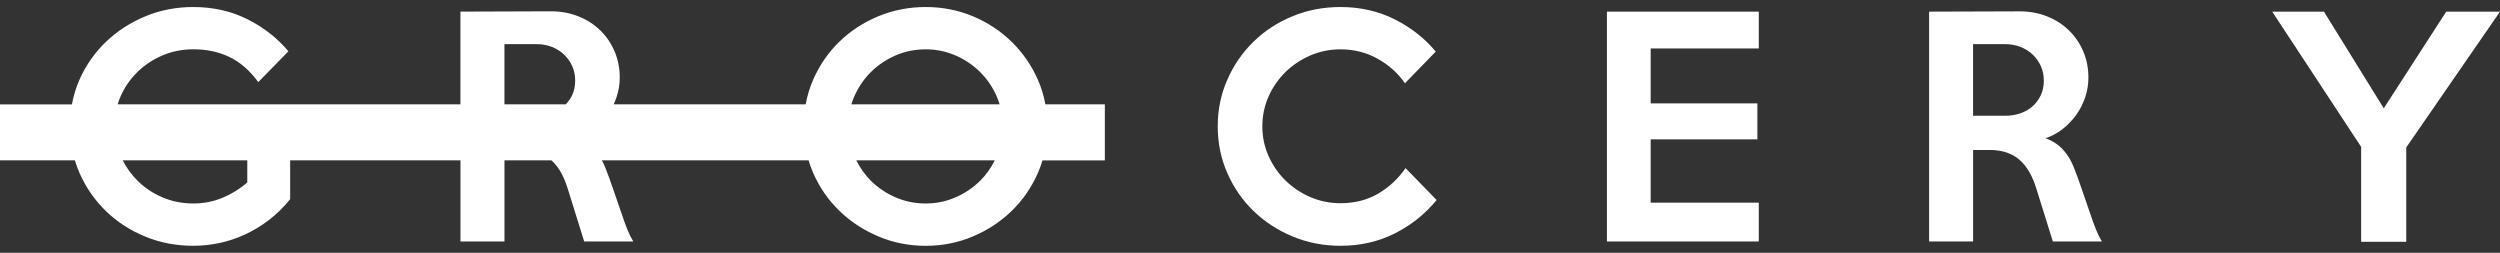 <svg xmlns="http://www.w3.org/2000/svg" fill="none" viewBox="0 0 178 18" height="18" width="178">
<rect x="0" y="0" width="178" height="18" fill="#333333" stroke="none"/>
<g clip-path="url(#clip0_1144_16928)">
<path fill="white" d="M102.287 14.243C101.469 15.24 100.475 16.033 99.309 16.619C98.143 17.206 96.854 17.5 95.448 17.5C94.234 17.5 93.094 17.279 92.029 16.834C90.964 16.392 90.038 15.786 89.248 15.021C88.46 14.256 87.839 13.358 87.386 12.327C86.931 11.296 86.703 10.188 86.703 8.998C86.703 7.808 86.931 6.702 87.386 5.67C87.839 4.639 88.46 3.739 89.248 2.968C90.038 2.197 90.964 1.593 92.029 1.155C93.092 0.717 94.232 0.5 95.448 0.5C96.854 0.5 98.143 0.794 99.309 1.381C100.475 1.969 101.448 2.732 102.225 3.675L100.034 5.928C99.53 5.206 98.877 4.62 98.08 4.178C97.281 3.735 96.405 3.512 95.448 3.512C94.683 3.512 93.964 3.66 93.287 3.952C92.613 4.246 92.022 4.642 91.516 5.14C91.011 5.638 90.612 6.218 90.317 6.88C90.025 7.544 89.879 8.248 89.879 9C89.879 9.752 90.025 10.437 90.317 11.101C90.609 11.762 91.011 12.342 91.516 12.841C92.02 13.339 92.613 13.736 93.287 14.029C93.964 14.323 94.683 14.469 95.448 14.469C96.457 14.469 97.352 14.239 98.132 13.782C98.909 13.324 99.558 12.72 100.075 11.969L102.287 14.241V14.243Z"></path>
<path fill="white" d="M125.226 17.193H114.414V0.829H125.226V3.45H117.528V7.361H125.126V9.922H117.528V14.429H125.226V17.193Z"></path>
<path fill="white" d="M149.656 17.193H146.163L144.999 13.464C144.876 13.054 144.722 12.68 144.539 12.339C144.357 11.997 144.133 11.703 143.876 11.458C143.618 11.213 143.306 11.022 142.946 10.884C142.585 10.749 142.16 10.678 141.67 10.678H140.485V17.191H137.352V0.829L143.811 0.808C144.505 0.808 145.153 0.928 145.752 1.166C146.352 1.405 146.869 1.738 147.305 2.161C147.743 2.584 148.082 3.082 148.327 3.656C148.572 4.23 148.694 4.85 148.694 5.521C148.694 6 148.619 6.464 148.471 6.912C148.321 7.364 148.11 7.78 147.84 8.163C147.567 8.545 147.247 8.882 146.873 9.177C146.5 9.471 146.09 9.692 145.643 9.842C146.158 10.034 146.579 10.311 146.903 10.672C147.23 11.033 147.488 11.466 147.677 11.971C147.771 12.203 147.859 12.435 147.943 12.667C148.022 12.899 148.108 13.142 148.196 13.393C148.284 13.645 148.379 13.92 148.48 14.212C148.583 14.506 148.694 14.83 148.815 15.185C148.965 15.636 149.105 16.023 149.236 16.343C149.364 16.663 149.504 16.946 149.654 17.191L149.656 17.193ZM145.52 5.744C145.52 5.362 145.447 5.014 145.304 4.698C145.162 4.384 144.969 4.111 144.719 3.879C144.475 3.647 144.183 3.467 143.85 3.336C143.515 3.207 143.156 3.143 142.776 3.143H140.483V8.242H142.776C143.158 8.242 143.517 8.184 143.85 8.068C144.185 7.952 144.475 7.785 144.719 7.568C144.966 7.349 145.16 7.086 145.304 6.779C145.447 6.472 145.52 6.128 145.52 5.746V5.744Z"></path>
<path fill="white" d="M177.999 0.829L171.325 10.498V17.215H168.112V10.455L161.781 0.829H165.466L169.725 7.712L174.17 0.829H177.999Z"></path>
<path fill="white" d="M78.663 7.43H74.433C74.319 6.822 74.145 6.233 73.894 5.67C73.439 4.639 72.814 3.739 72.023 2.968C71.231 2.197 70.312 1.593 69.262 1.155C68.214 0.719 67.093 0.5 65.907 0.5C64.722 0.5 63.601 0.719 62.544 1.155C61.488 1.593 60.562 2.193 59.774 2.957C58.982 3.722 58.359 4.624 57.902 5.66C57.653 6.227 57.477 6.818 57.363 7.43H43.692C43.772 7.262 43.842 7.088 43.9 6.91C44.051 6.459 44.126 5.995 44.126 5.518C44.126 4.85 44.001 4.229 43.756 3.653C43.512 3.08 43.17 2.582 42.736 2.158C42.298 1.735 41.783 1.404 41.182 1.164C40.583 0.925 39.934 0.805 39.24 0.805L32.783 0.827V7.43H8.377C8.437 7.236 8.504 7.045 8.588 6.858C8.88 6.197 9.281 5.617 9.795 5.118C10.306 4.62 10.903 4.227 11.583 3.939C12.266 3.653 12.994 3.509 13.77 3.509C14.71 3.509 15.563 3.69 16.325 4.053C17.087 4.414 17.777 5.011 18.389 5.844L20.536 3.653C19.731 2.697 18.752 1.933 17.596 1.359C16.445 0.786 15.165 0.5 13.759 0.5C12.543 0.5 11.403 0.721 10.338 1.166C9.273 1.611 8.341 2.214 7.542 2.979C6.745 3.744 6.116 4.642 5.659 5.673C5.407 6.238 5.233 6.824 5.12 7.432H0V11.417H5.332C5.427 11.73 5.536 12.04 5.671 12.34C6.135 13.378 6.764 14.278 7.555 15.043C8.347 15.807 9.275 16.409 10.34 16.845C11.403 17.283 12.543 17.5 13.759 17.5C14.373 17.5 14.989 17.436 15.612 17.305C16.233 17.176 16.84 16.974 17.435 16.701C18.028 16.428 18.597 16.084 19.145 15.668C19.69 15.251 20.195 14.757 20.659 14.183V11.417H32.785V17.193H35.918V11.417H39.255C39.273 11.432 39.292 11.442 39.309 11.457C39.567 11.704 39.788 11.997 39.973 12.338C40.155 12.68 40.308 13.056 40.432 13.464L41.594 17.191H45.09C44.94 16.946 44.8 16.662 44.669 16.342C44.538 16.022 44.398 15.636 44.25 15.184C44.126 14.83 44.016 14.506 43.915 14.211C43.812 13.919 43.718 13.646 43.63 13.393C43.544 13.139 43.456 12.899 43.376 12.667C43.295 12.435 43.207 12.203 43.112 11.971C43.039 11.775 42.951 11.593 42.857 11.417H57.571C57.666 11.726 57.773 12.033 57.904 12.329C58.359 13.361 58.984 14.258 59.776 15.023C60.567 15.788 61.49 16.392 62.547 16.836C63.603 17.281 64.726 17.502 65.909 17.502C67.093 17.502 68.214 17.281 69.264 16.836C70.316 16.394 71.235 15.788 72.025 15.023C72.816 14.258 73.439 13.356 73.896 12.321C74.027 12.027 74.132 11.724 74.225 11.419H78.665V7.434L78.663 7.43ZM17.607 11.417V12.993C17.089 13.444 16.503 13.807 15.85 14.078C15.197 14.351 14.502 14.488 13.767 14.488C12.99 14.488 12.262 14.345 11.581 14.057C10.9 13.771 10.306 13.373 9.795 12.869C9.363 12.441 9.013 11.954 8.736 11.415H14.251H17.609L17.607 11.417ZM60.82 6.88C61.106 6.218 61.501 5.638 61.999 5.14C62.497 4.642 63.084 4.244 63.754 3.952C64.424 3.66 65.143 3.512 65.907 3.512C66.672 3.512 67.372 3.66 68.04 3.952C68.71 4.246 69.296 4.642 69.794 5.14C70.293 5.638 70.688 6.218 70.973 6.88C71.05 7.06 71.117 7.245 71.173 7.43H60.618C60.674 7.243 60.741 7.06 60.818 6.88H60.82ZM35.916 3.142H38.207C38.592 3.142 38.948 3.207 39.283 3.335C39.618 3.464 39.908 3.647 40.153 3.879C40.398 4.111 40.593 4.384 40.737 4.697C40.881 5.011 40.952 5.361 40.952 5.743C40.952 6.126 40.881 6.47 40.737 6.777C40.619 7.026 40.462 7.239 40.278 7.43H35.916V3.142ZM69.794 12.86C69.296 13.358 68.71 13.756 68.04 14.048C67.37 14.342 66.659 14.488 65.907 14.488C65.156 14.488 64.424 14.34 63.754 14.048C63.084 13.756 62.497 13.358 61.999 12.86C61.578 12.441 61.239 11.956 60.968 11.417H70.827C70.557 11.958 70.217 12.441 69.796 12.86H69.794Z"></path>
</g>
<defs>
<clipPath id="clip0_1144_16928">
<rect transform="translate(0 0.5)" fill="white" height="17" width="178"></rect>
</clipPath>
</defs>
</svg>
